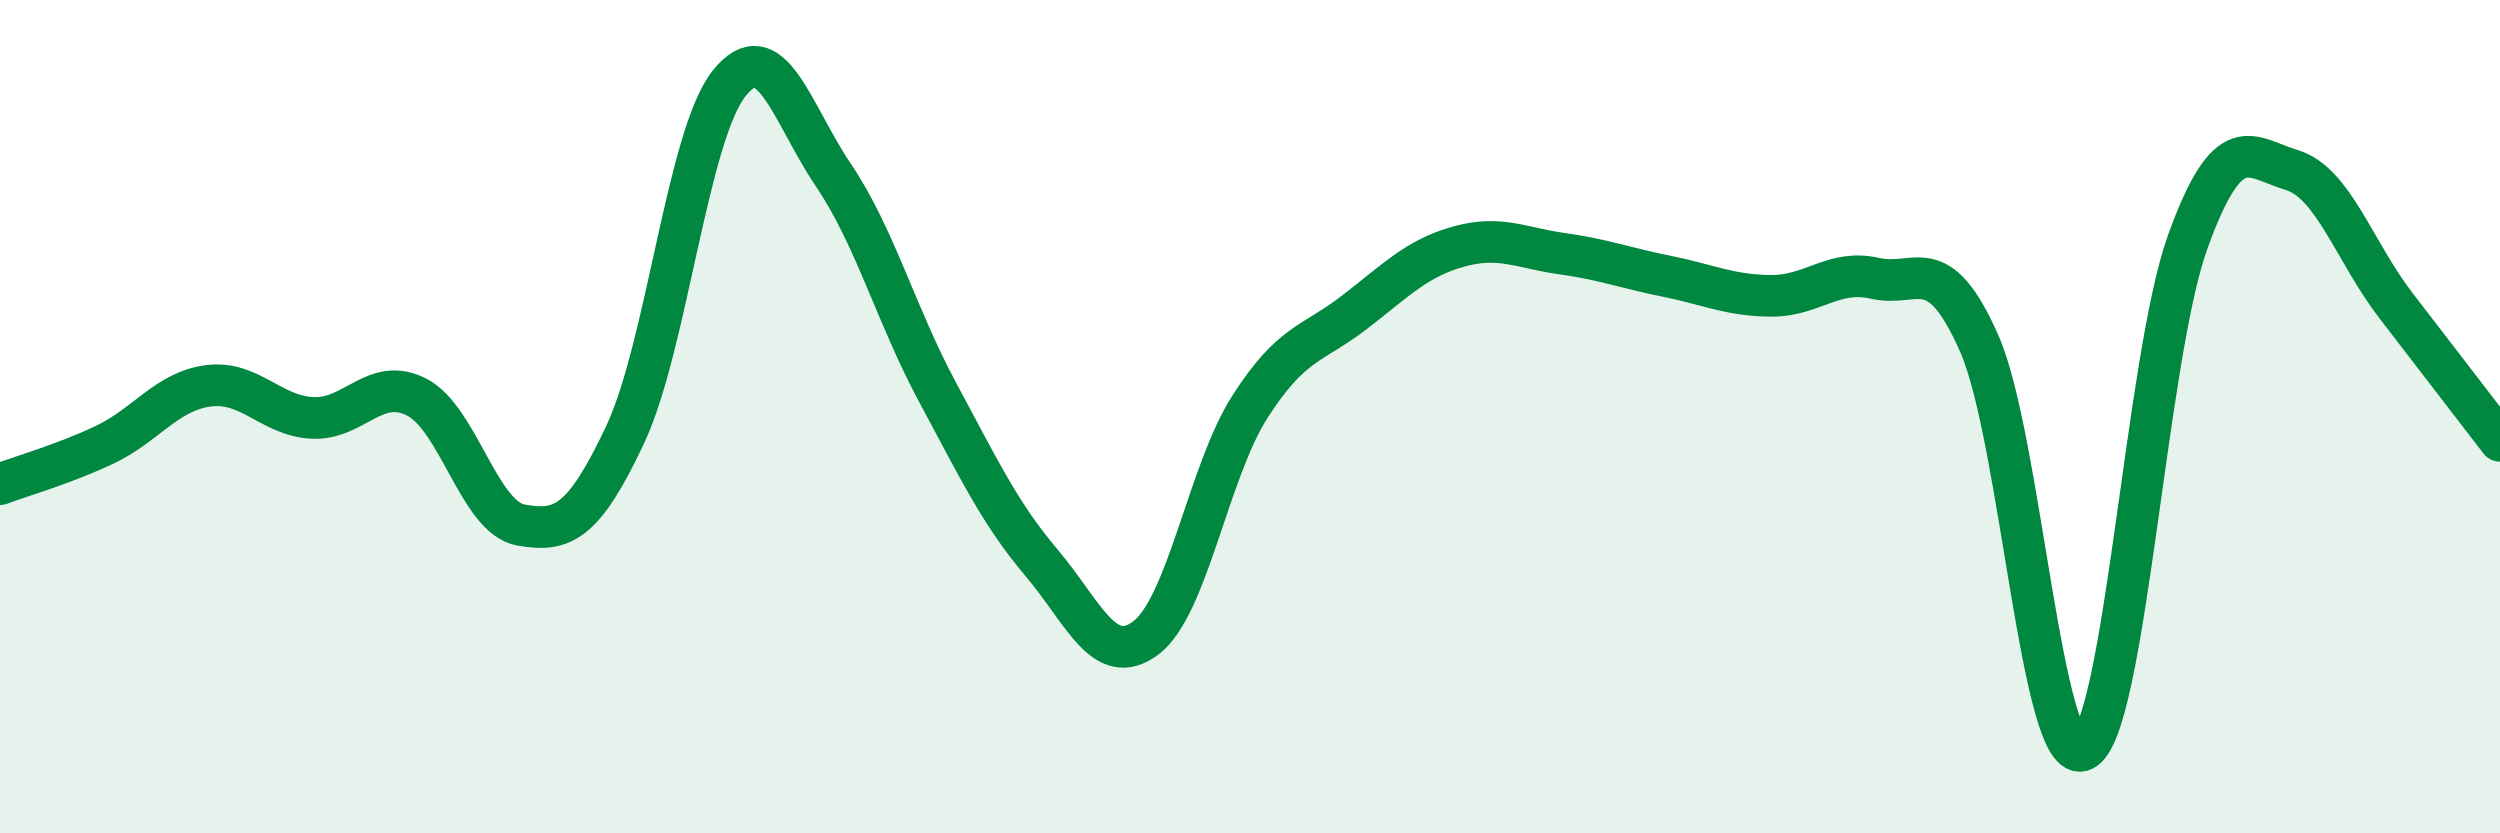 
    <svg width="60" height="20" viewBox="0 0 60 20" xmlns="http://www.w3.org/2000/svg">
      <path
        d="M 0,11.62 C 0.5,11.43 1.5,11.15 2.5,10.68 C 3.5,10.21 4,9.39 5,9.26 C 6,9.13 6.5,9.98 7.5,10.03 C 8.5,10.08 9,9.02 10,9.53 C 11,10.04 11.5,12.42 12.5,12.6 C 13.5,12.78 14,12.56 15,10.44 C 16,8.32 16.5,3.25 17.5,2 C 18.5,0.75 19,2.72 20,4.2 C 21,5.68 21.5,7.55 22.5,9.41 C 23.5,11.27 24,12.33 25,13.51 C 26,14.69 26.5,16.06 27.5,15.31 C 28.5,14.56 29,11.32 30,9.76 C 31,8.2 31.5,8.27 32.5,7.5 C 33.5,6.73 34,6.2 35,5.92 C 36,5.64 36.5,5.95 37.5,6.09 C 38.5,6.23 39,6.43 40,6.63 C 41,6.83 41.5,7.09 42.5,7.1 C 43.5,7.11 44,6.45 45,6.68 C 46,6.91 46.5,5.98 47.5,8.24 C 48.5,10.5 49,18.48 50,18 C 51,17.52 51.5,8.6 52.5,5.82 C 53.5,3.04 54,3.78 55,4.08 C 56,4.38 56.5,6.03 57.5,7.33 C 58.5,8.63 59.5,9.93 60,10.58L60 20L0 20Z"
        fill="#008740"
        opacity="0.1"
        stroke-linecap="round"
        stroke-linejoin="round"
      />
      <path
        d="M 0,11.62 C 0.5,11.43 1.5,11.15 2.5,10.68 C 3.5,10.21 4,9.39 5,9.26 C 6,9.13 6.5,9.98 7.5,10.03 C 8.5,10.08 9,9.02 10,9.53 C 11,10.04 11.5,12.42 12.5,12.6 C 13.5,12.78 14,12.56 15,10.44 C 16,8.32 16.5,3.25 17.5,2 C 18.5,0.75 19,2.72 20,4.2 C 21,5.68 21.5,7.55 22.5,9.41 C 23.5,11.27 24,12.33 25,13.51 C 26,14.69 26.5,16.06 27.5,15.31 C 28.5,14.56 29,11.32 30,9.76 C 31,8.2 31.5,8.27 32.5,7.5 C 33.5,6.73 34,6.2 35,5.92 C 36,5.64 36.5,5.95 37.5,6.09 C 38.5,6.23 39,6.43 40,6.63 C 41,6.83 41.5,7.09 42.5,7.1 C 43.5,7.11 44,6.45 45,6.68 C 46,6.91 46.5,5.98 47.5,8.24 C 48.5,10.5 49,18.48 50,18 C 51,17.52 51.5,8.6 52.5,5.82 C 53.5,3.04 54,3.78 55,4.08 C 56,4.38 56.5,6.03 57.5,7.33 C 58.5,8.63 59.5,9.93 60,10.58"
        stroke="#008740"
        stroke-width="1"
        fill="none"
        stroke-linecap="round"
        stroke-linejoin="round"
      />
    </svg>
  